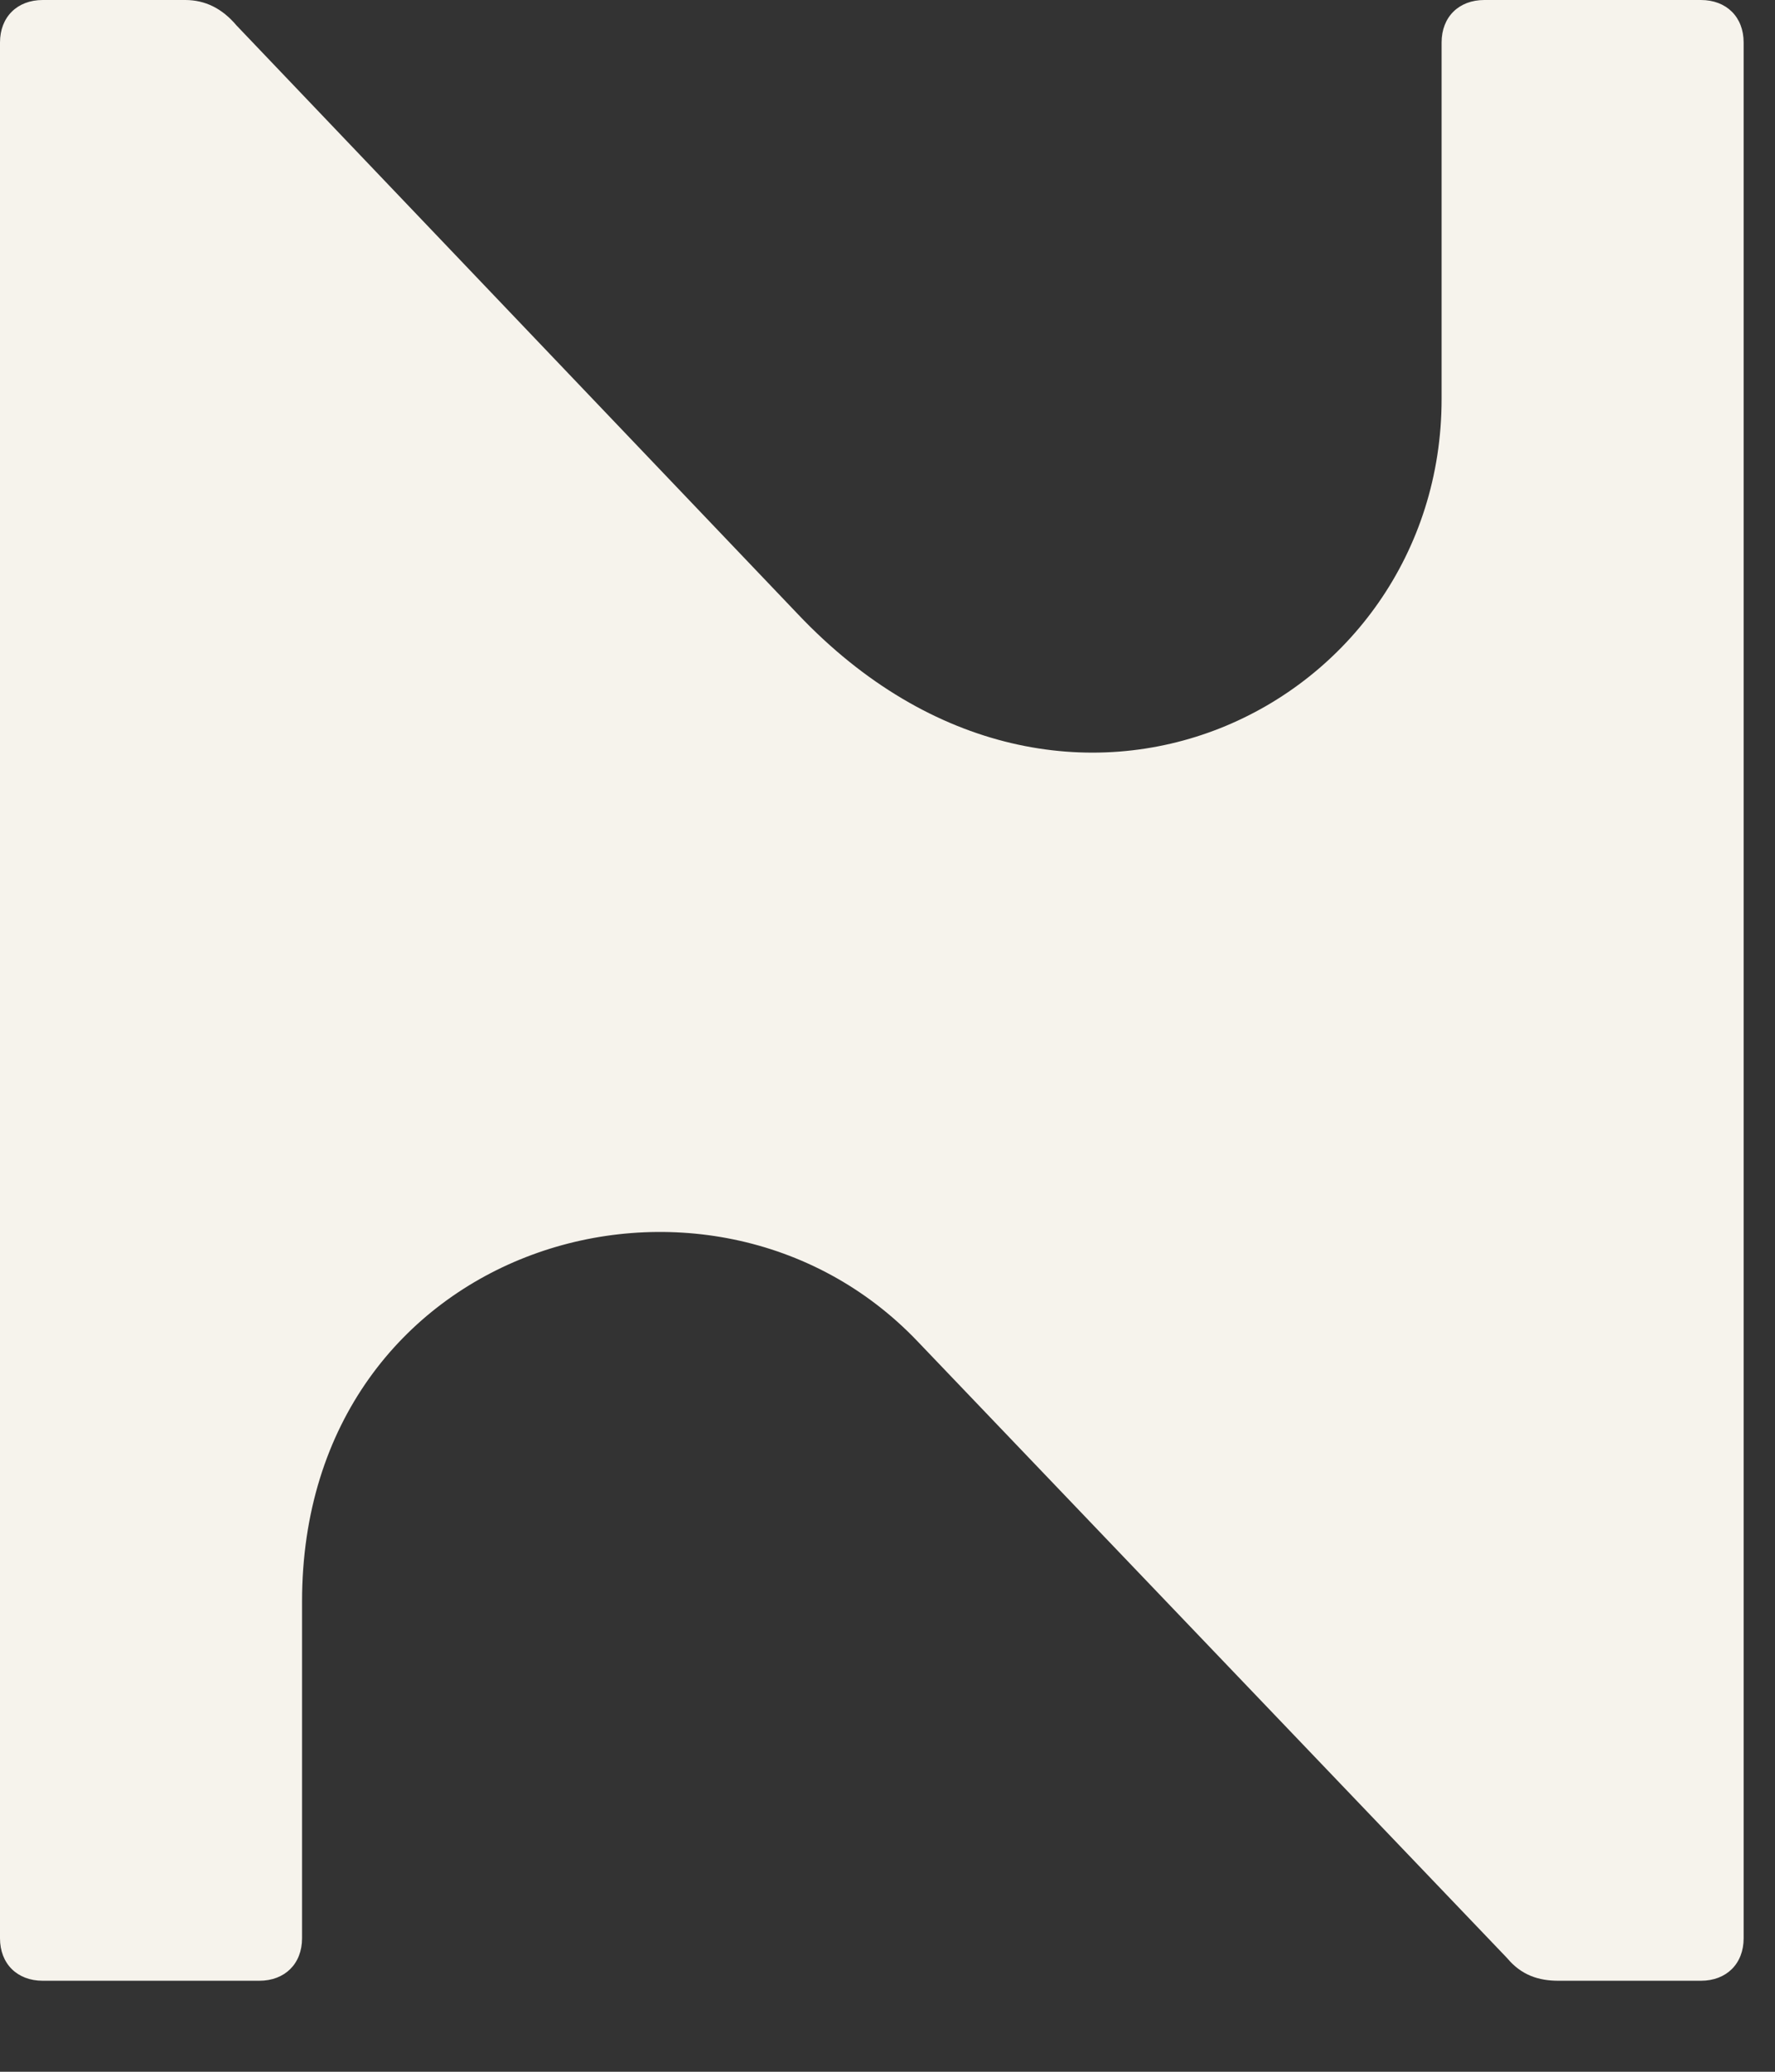 <svg width="12" height="14" viewBox="0 0 12 14" fill="none" xmlns="http://www.w3.org/2000/svg">
<rect x="0" y="0" width="12" height="14" fill="#333333" stroke="none"/>
<path d="M0.289 13.385C0.116 13.385 0 13.27 0 13.098V0.287C0 0.115 0.116 0 0.289 0H1.252C1.387 0 1.502 0.057 1.599 0.172L5.393 4.149C7.204 6.061 9.746 4.78 9.746 2.696V0.287C9.746 0.115 9.862 0 10.035 0H11.499C11.672 0 11.788 0.115 11.788 0.287V13.098C11.788 13.27 11.672 13.385 11.499 13.385H10.536C10.401 13.385 10.285 13.347 10.189 13.232L6.202 9.063C4.796 7.591 2.042 8.394 2.042 10.823V13.098C2.042 13.27 1.926 13.385 1.753 13.385H0.289Z" fill="#F6F3EC"/>
</svg>
